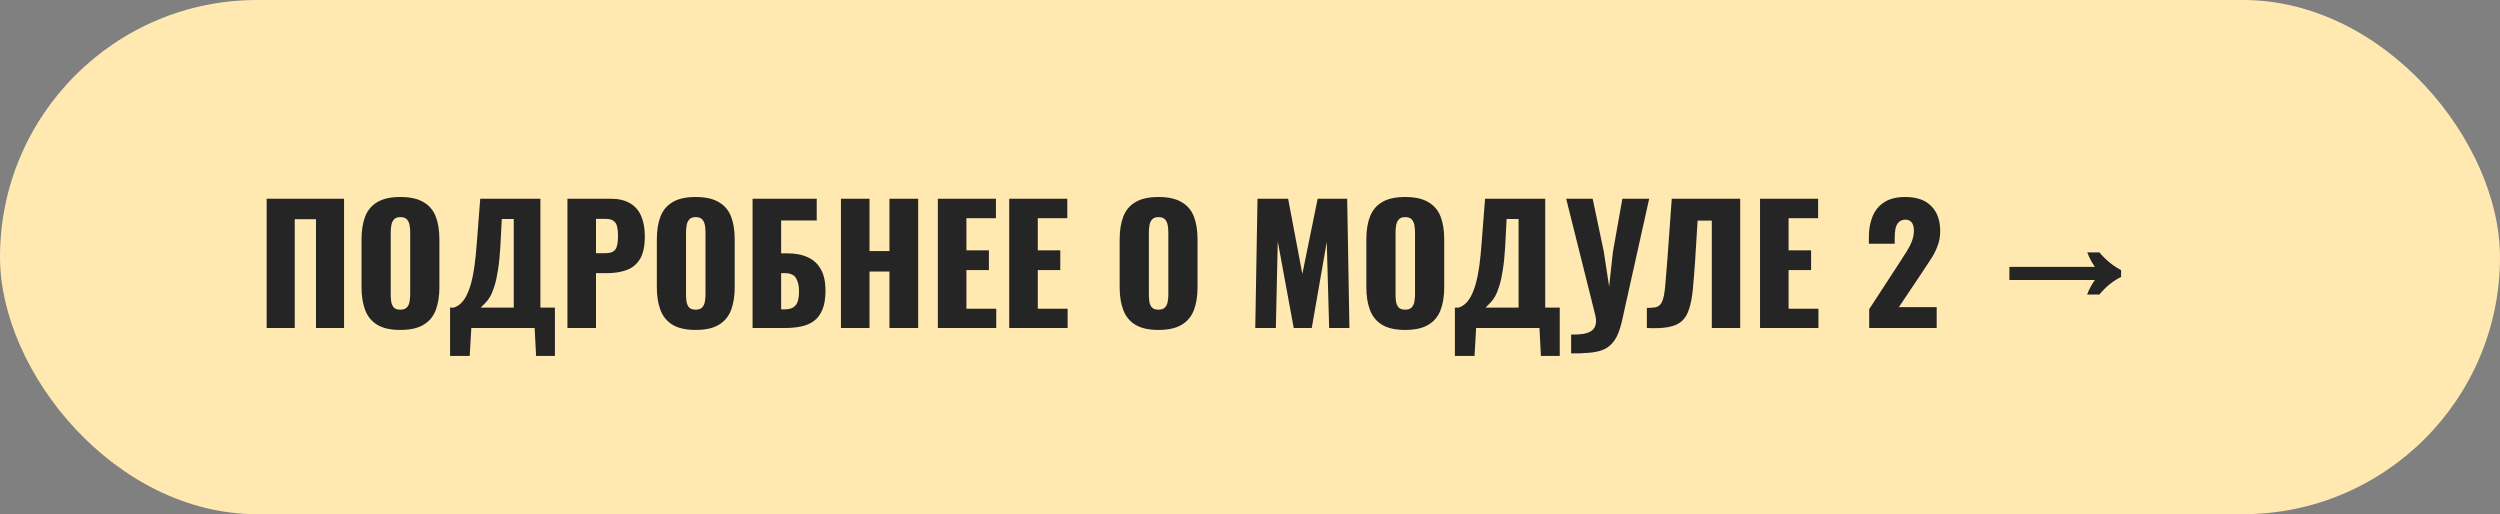 <?xml version="1.0" encoding="UTF-8"?> <svg xmlns="http://www.w3.org/2000/svg" width="282" height="58" viewBox="0 0 282 58" fill="none"><rect x="0" y="0" width="282" height="58" fill="#808080" stroke="none"/> <rect width="282" height="58" rx="29" fill="#FFE9B1"></rect> <path d="M30.08 37V22.42H38.81V37H35.642V24.724H33.248V37H30.08ZM45.154 37.216C44.062 37.216 43.198 37.024 42.562 36.64C41.926 36.256 41.47 35.704 41.194 34.984C40.918 34.264 40.78 33.406 40.78 32.41V26.992C40.78 25.984 40.918 25.126 41.194 24.418C41.47 23.71 41.926 23.17 42.562 22.798C43.198 22.414 44.062 22.222 45.154 22.222C46.258 22.222 47.128 22.414 47.764 22.798C48.412 23.17 48.874 23.71 49.15 24.418C49.426 25.126 49.564 25.984 49.564 26.992V32.41C49.564 33.406 49.426 34.264 49.15 34.984C48.874 35.704 48.412 36.256 47.764 36.64C47.128 37.024 46.258 37.216 45.154 37.216ZM45.154 34.93C45.49 34.93 45.736 34.846 45.892 34.678C46.048 34.51 46.15 34.294 46.198 34.03C46.246 33.766 46.27 33.496 46.27 33.22V26.2C46.27 25.912 46.246 25.642 46.198 25.39C46.15 25.126 46.048 24.91 45.892 24.742C45.736 24.574 45.49 24.49 45.154 24.49C44.842 24.49 44.608 24.574 44.452 24.742C44.296 24.91 44.194 25.126 44.146 25.39C44.098 25.642 44.074 25.912 44.074 26.2V33.22C44.074 33.496 44.092 33.766 44.128 34.03C44.176 34.294 44.272 34.51 44.416 34.678C44.572 34.846 44.818 34.93 45.154 34.93ZM50.769 40.15V34.696H51.183C51.459 34.612 51.711 34.468 51.939 34.264C52.179 34.048 52.395 33.76 52.587 33.4C52.779 33.04 52.953 32.59 53.109 32.05C53.265 31.51 53.397 30.868 53.505 30.124C53.613 29.368 53.703 28.498 53.775 27.514L54.171 22.42H60.957V34.696H62.595V40.15H60.471L60.309 37H53.163L52.983 40.15H50.769ZM54.225 34.696H57.951V24.706H56.601L56.439 27.838C56.379 28.87 56.289 29.746 56.169 30.466C56.061 31.186 55.929 31.786 55.773 32.266C55.629 32.734 55.473 33.118 55.305 33.418C55.137 33.718 54.957 33.964 54.765 34.156C54.585 34.348 54.405 34.528 54.225 34.696ZM64.006 37V22.42H68.902C69.778 22.42 70.498 22.588 71.062 22.924C71.626 23.248 72.046 23.728 72.322 24.364C72.598 24.988 72.736 25.75 72.736 26.65C72.736 27.778 72.55 28.642 72.178 29.242C71.806 29.83 71.302 30.238 70.666 30.466C70.03 30.694 69.316 30.808 68.524 30.808H67.228V37H64.006ZM67.228 28.558H68.308C68.704 28.558 69.004 28.486 69.208 28.342C69.412 28.198 69.544 27.982 69.604 27.694C69.676 27.406 69.712 27.04 69.712 26.596C69.712 26.224 69.682 25.9 69.622 25.624C69.574 25.336 69.448 25.108 69.244 24.94C69.04 24.772 68.722 24.688 68.29 24.688H67.228V28.558ZM78.465 37.216C77.373 37.216 76.509 37.024 75.873 36.64C75.237 36.256 74.781 35.704 74.505 34.984C74.229 34.264 74.091 33.406 74.091 32.41V26.992C74.091 25.984 74.229 25.126 74.505 24.418C74.781 23.71 75.237 23.17 75.873 22.798C76.509 22.414 77.373 22.222 78.465 22.222C79.569 22.222 80.439 22.414 81.075 22.798C81.723 23.17 82.185 23.71 82.461 24.418C82.737 25.126 82.875 25.984 82.875 26.992V32.41C82.875 33.406 82.737 34.264 82.461 34.984C82.185 35.704 81.723 36.256 81.075 36.64C80.439 37.024 79.569 37.216 78.465 37.216ZM78.465 34.93C78.801 34.93 79.047 34.846 79.203 34.678C79.359 34.51 79.461 34.294 79.509 34.03C79.557 33.766 79.581 33.496 79.581 33.22V26.2C79.581 25.912 79.557 25.642 79.509 25.39C79.461 25.126 79.359 24.91 79.203 24.742C79.047 24.574 78.801 24.49 78.465 24.49C78.153 24.49 77.919 24.574 77.763 24.742C77.607 24.91 77.505 25.126 77.457 25.39C77.409 25.642 77.385 25.912 77.385 26.2V33.22C77.385 33.496 77.403 33.766 77.439 34.03C77.487 34.294 77.583 34.51 77.727 34.678C77.883 34.846 78.129 34.93 78.465 34.93ZM84.89 37V22.42H92.126V24.868H88.112V28.576H88.796C89.72 28.576 90.5 28.726 91.136 29.026C91.784 29.326 92.276 29.788 92.612 30.412C92.948 31.024 93.116 31.816 93.116 32.788C93.116 33.676 92.996 34.396 92.756 34.948C92.528 35.5 92.204 35.926 91.784 36.226C91.364 36.526 90.872 36.73 90.308 36.838C89.756 36.946 89.156 37 88.508 37H84.89ZM88.112 34.894H88.526C88.934 34.894 89.258 34.816 89.498 34.66C89.738 34.504 89.906 34.264 90.002 33.94C90.098 33.616 90.14 33.208 90.128 32.716C90.116 32.176 90.002 31.726 89.786 31.366C89.57 30.994 89.138 30.808 88.49 30.808H88.112V34.894ZM94.857 37V22.42H98.079V28.324H100.329V22.42H103.569V37H100.329V30.628H98.079V37H94.857ZM105.789 37V22.42H112.341V24.616H109.011V28.234H111.549V30.466H109.011V34.822H112.377V37H105.789ZM113.84 37V22.42H120.392V24.616H117.062V28.234H119.6V30.466H117.062V34.822H120.428V37H113.84ZM130.672 37.216C129.58 37.216 128.716 37.024 128.08 36.64C127.444 36.256 126.988 35.704 126.712 34.984C126.436 34.264 126.298 33.406 126.298 32.41V26.992C126.298 25.984 126.436 25.126 126.712 24.418C126.988 23.71 127.444 23.17 128.08 22.798C128.716 22.414 129.58 22.222 130.672 22.222C131.776 22.222 132.646 22.414 133.282 22.798C133.93 23.17 134.392 23.71 134.668 24.418C134.944 25.126 135.082 25.984 135.082 26.992V32.41C135.082 33.406 134.944 34.264 134.668 34.984C134.392 35.704 133.93 36.256 133.282 36.64C132.646 37.024 131.776 37.216 130.672 37.216ZM130.672 34.93C131.008 34.93 131.254 34.846 131.41 34.678C131.566 34.51 131.668 34.294 131.716 34.03C131.764 33.766 131.788 33.496 131.788 33.22V26.2C131.788 25.912 131.764 25.642 131.716 25.39C131.668 25.126 131.566 24.91 131.41 24.742C131.254 24.574 131.008 24.49 130.672 24.49C130.36 24.49 130.126 24.574 129.97 24.742C129.814 24.91 129.712 25.126 129.664 25.39C129.616 25.642 129.592 25.912 129.592 26.2V33.22C129.592 33.496 129.61 33.766 129.646 34.03C129.694 34.294 129.79 34.51 129.934 34.678C130.09 34.846 130.336 34.93 130.672 34.93ZM141.594 37L141.846 22.42H145.302L146.904 30.898L148.632 22.42H151.962L152.214 37H149.928L149.658 27.298L147.966 37H145.932L144.132 27.226L143.916 37H141.594ZM158.498 37.216C157.406 37.216 156.542 37.024 155.906 36.64C155.27 36.256 154.814 35.704 154.538 34.984C154.262 34.264 154.124 33.406 154.124 32.41V26.992C154.124 25.984 154.262 25.126 154.538 24.418C154.814 23.71 155.27 23.17 155.906 22.798C156.542 22.414 157.406 22.222 158.498 22.222C159.602 22.222 160.472 22.414 161.108 22.798C161.756 23.17 162.218 23.71 162.494 24.418C162.77 25.126 162.908 25.984 162.908 26.992V32.41C162.908 33.406 162.77 34.264 162.494 34.984C162.218 35.704 161.756 36.256 161.108 36.64C160.472 37.024 159.602 37.216 158.498 37.216ZM158.498 34.93C158.834 34.93 159.08 34.846 159.236 34.678C159.392 34.51 159.494 34.294 159.542 34.03C159.59 33.766 159.614 33.496 159.614 33.22V26.2C159.614 25.912 159.59 25.642 159.542 25.39C159.494 25.126 159.392 24.91 159.236 24.742C159.08 24.574 158.834 24.49 158.498 24.49C158.186 24.49 157.952 24.574 157.796 24.742C157.64 24.91 157.538 25.126 157.49 25.39C157.442 25.642 157.418 25.912 157.418 26.2V33.22C157.418 33.496 157.436 33.766 157.472 34.03C157.52 34.294 157.616 34.51 157.76 34.678C157.916 34.846 158.162 34.93 158.498 34.93ZM164.113 40.15V34.696H164.527C164.803 34.612 165.055 34.468 165.283 34.264C165.523 34.048 165.739 33.76 165.931 33.4C166.123 33.04 166.297 32.59 166.453 32.05C166.609 31.51 166.741 30.868 166.849 30.124C166.957 29.368 167.047 28.498 167.119 27.514L167.515 22.42H174.301V34.696H175.939V40.15H173.815L173.653 37H166.507L166.327 40.15H164.113ZM167.569 34.696H171.295V24.706H169.945L169.783 27.838C169.723 28.87 169.633 29.746 169.513 30.466C169.405 31.186 169.273 31.786 169.117 32.266C168.973 32.734 168.817 33.118 168.649 33.418C168.481 33.718 168.301 33.964 168.109 34.156C167.929 34.348 167.749 34.528 167.569 34.696ZM177.224 39.862V37.738C177.74 37.75 178.19 37.726 178.574 37.666C178.958 37.606 179.27 37.492 179.51 37.324C179.75 37.156 179.906 36.928 179.978 36.64C180.062 36.34 180.05 35.968 179.942 35.524L176.666 22.42H179.654L180.914 28.414L181.508 32.32L181.94 28.396L183.002 22.42H186.026L183.002 36.01C182.858 36.67 182.69 37.228 182.498 37.684C182.306 38.14 182.066 38.512 181.778 38.8C181.502 39.1 181.16 39.328 180.752 39.484C180.344 39.64 179.846 39.742 179.258 39.79C178.682 39.85 178.004 39.874 177.224 39.862ZM185.765 37V34.732C186.173 34.732 186.503 34.708 186.755 34.66C187.007 34.6 187.205 34.468 187.349 34.264C187.493 34.06 187.607 33.748 187.691 33.328C187.775 32.908 187.841 32.344 187.889 31.636C187.949 30.928 188.021 30.028 188.105 28.936L188.573 22.42H196.295V37H193.091V24.886H191.489L191.201 29.548C191.117 30.748 191.033 31.786 190.949 32.662C190.865 33.526 190.727 34.252 190.535 34.84C190.355 35.428 190.079 35.89 189.707 36.226C189.347 36.55 188.849 36.772 188.213 36.892C187.577 37.012 186.761 37.048 185.765 37ZM198.531 37V22.42H205.083V24.616H201.753V28.234H204.291V30.466H201.753V34.822H205.119V37H198.531ZM210.845 37V34.876L214.337 29.512C214.601 29.116 214.847 28.732 215.075 28.36C215.315 27.988 215.507 27.61 215.651 27.226C215.807 26.842 215.885 26.44 215.885 26.02C215.885 25.6 215.801 25.288 215.633 25.084C215.465 24.88 215.237 24.778 214.949 24.778C214.625 24.778 214.373 24.868 214.193 25.048C214.013 25.228 213.887 25.468 213.815 25.768C213.755 26.068 213.725 26.404 213.725 26.776V27.496H210.809V26.722C210.809 25.858 210.947 25.09 211.223 24.418C211.499 23.734 211.937 23.2 212.537 22.816C213.137 22.42 213.923 22.222 214.895 22.222C216.203 22.222 217.187 22.564 217.847 23.248C218.519 23.92 218.855 24.862 218.855 26.074C218.855 26.662 218.759 27.208 218.567 27.712C218.387 28.216 218.141 28.708 217.829 29.188C217.529 29.656 217.205 30.148 216.857 30.664L214.193 34.642H218.459V37H210.845ZM235.425 33.22C235.545 32.908 235.677 32.62 235.821 32.356C235.965 32.08 236.127 31.822 236.307 31.582H226.659V30.106H236.307C236.139 29.866 235.983 29.614 235.839 29.35C235.695 29.074 235.563 28.78 235.443 28.468H236.811C237.555 29.344 238.371 30.01 239.259 30.466V31.24C238.371 31.672 237.555 32.332 236.811 33.22H235.425Z" fill="#252525"></path> </svg> 